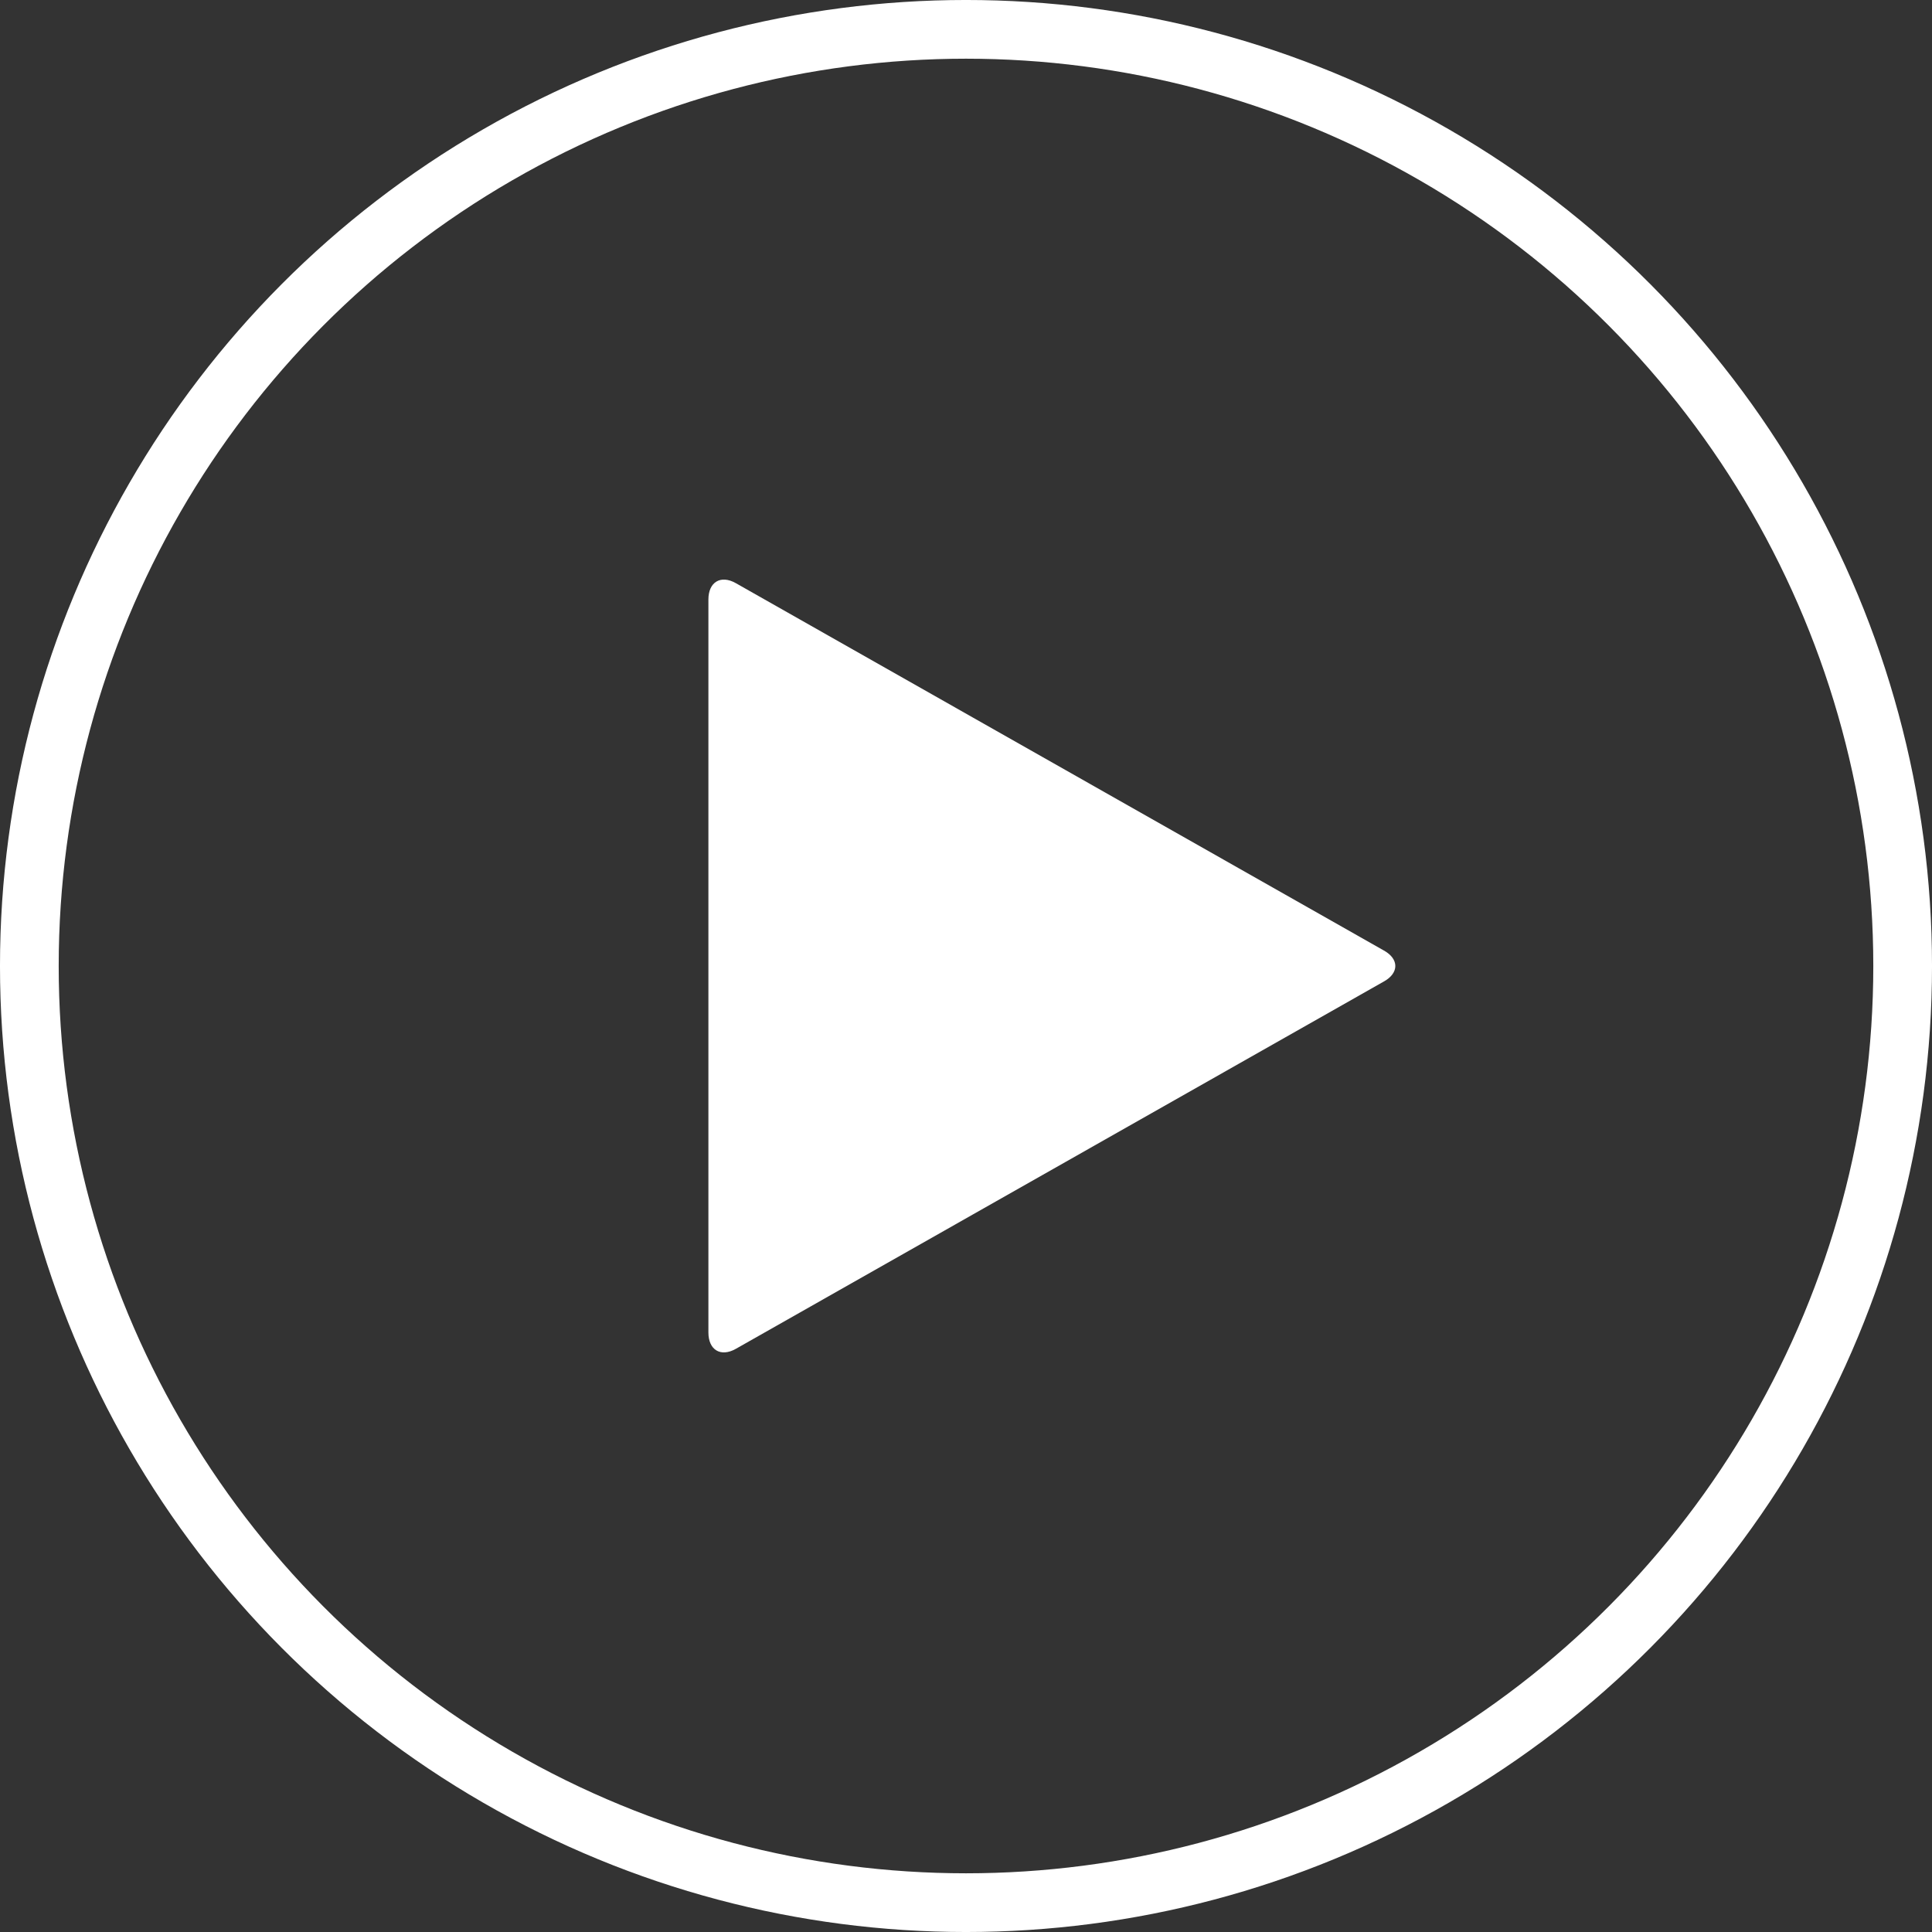 <svg width="90" height="90" viewBox="0 0 90 90" fill="none" xmlns="http://www.w3.org/2000/svg">
<rect x="0" y="0" width="90" height="90" fill="#333333" stroke="none"/>
<circle cx="45" cy="45" r="43.633" stroke="white" stroke-width="2.735"/>
<path d="M64.471 45.719C65.176 45.325 65.176 44.675 64.471 44.281L34.273 27.163C33.569 26.768 33 27.116 33 27.928V62.072C33 62.884 33.569 63.232 34.273 62.837L64.471 45.719Z" fill="white"/>
</svg>
